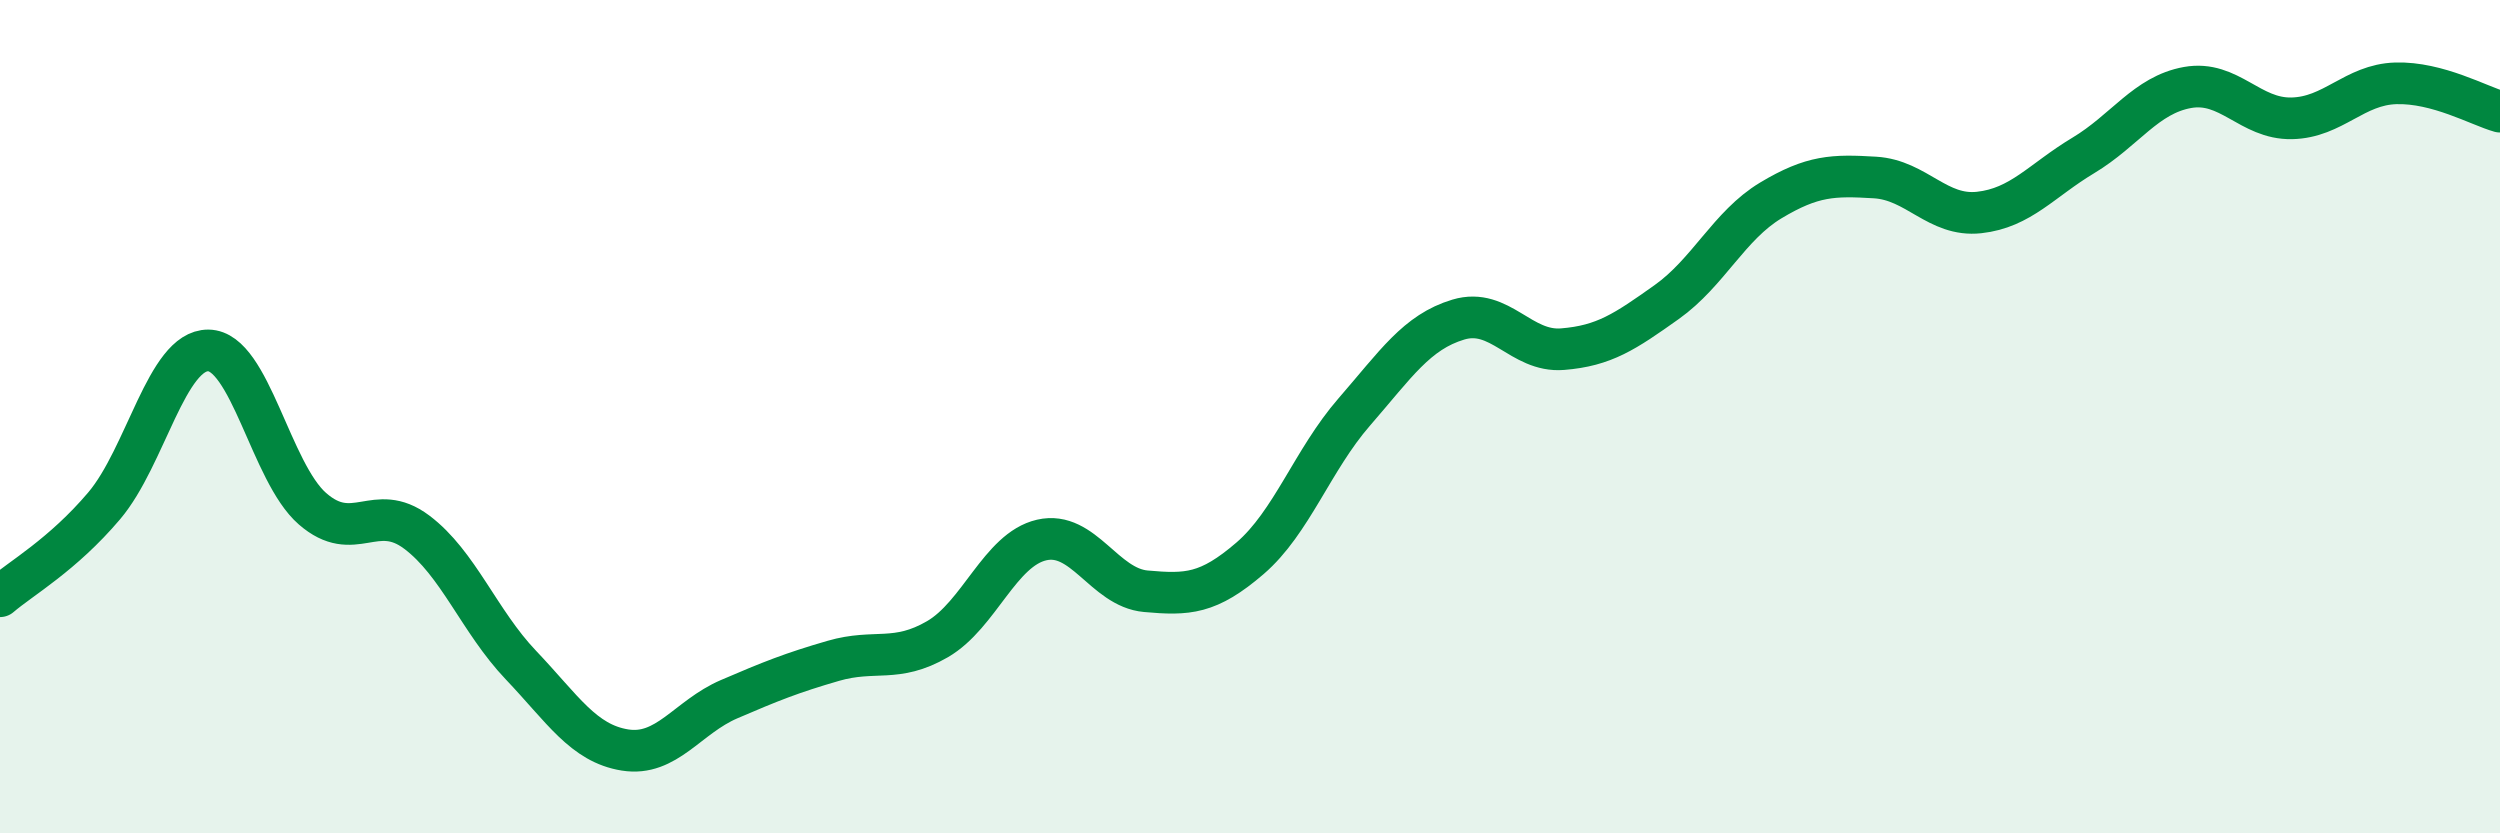 
    <svg width="60" height="20" viewBox="0 0 60 20" xmlns="http://www.w3.org/2000/svg">
      <path
        d="M 0,14.31 C 0.5,13.88 1.5,13.32 2.5,12.14 C 3.5,10.96 4,8.4 5,8.41 C 6,8.42 6.5,11.34 7.5,12.21 C 8.5,13.08 9,12.02 10,12.77 C 11,13.52 11.5,14.91 12.5,15.96 C 13.5,17.01 14,17.84 15,18 C 16,18.16 16.5,17.21 17.5,16.78 C 18.5,16.35 19,16.15 20,15.86 C 21,15.57 21.5,15.92 22.5,15.34 C 23.5,14.76 24,13.19 25,12.96 C 26,12.73 26.5,14.1 27.5,14.19 C 28.5,14.28 29,14.26 30,13.4 C 31,12.54 31.5,11.04 32.5,9.89 C 33.5,8.74 34,7.97 35,7.67 C 36,7.37 36.5,8.46 37.5,8.38 C 38.5,8.3 39,7.96 40,7.25 C 41,6.54 41.5,5.41 42.5,4.81 C 43.5,4.21 44,4.2 45,4.26 C 46,4.32 46.5,5.21 47.5,5.1 C 48.5,4.99 49,4.33 50,3.73 C 51,3.13 51.5,2.28 52.5,2.1 C 53.5,1.92 54,2.86 55,2.84 C 56,2.82 56.5,2.03 57.5,2 C 58.5,1.97 59.5,2.54 60,2.68L60 20L0 20Z"
        fill="#008740"
        opacity="0.1"
        stroke-linecap="round"
        stroke-linejoin="round"
      />
      <path
        d="M 0,14.31 C 0.5,13.88 1.5,13.32 2.5,12.14 C 3.5,10.96 4,8.4 5,8.41 C 6,8.42 6.5,11.34 7.5,12.21 C 8.5,13.08 9,12.02 10,12.77 C 11,13.52 11.5,14.91 12.5,15.96 C 13.5,17.01 14,17.84 15,18 C 16,18.16 16.5,17.21 17.5,16.78 C 18.5,16.35 19,16.15 20,15.86 C 21,15.57 21.5,15.92 22.5,15.34 C 23.5,14.76 24,13.19 25,12.96 C 26,12.73 26.5,14.1 27.5,14.19 C 28.5,14.28 29,14.26 30,13.4 C 31,12.54 31.5,11.04 32.5,9.89 C 33.5,8.74 34,7.97 35,7.67 C 36,7.37 36.5,8.46 37.5,8.38 C 38.5,8.3 39,7.96 40,7.25 C 41,6.54 41.5,5.41 42.5,4.81 C 43.5,4.21 44,4.2 45,4.26 C 46,4.32 46.5,5.21 47.5,5.1 C 48.5,4.99 49,4.33 50,3.73 C 51,3.13 51.5,2.28 52.5,2.1 C 53.5,1.92 54,2.86 55,2.84 C 56,2.82 56.5,2.03 57.5,2 C 58.5,1.97 59.5,2.54 60,2.68"
        stroke="#008740"
        stroke-width="1"
        fill="none"
        stroke-linecap="round"
        stroke-linejoin="round"
      />
    </svg>
  
